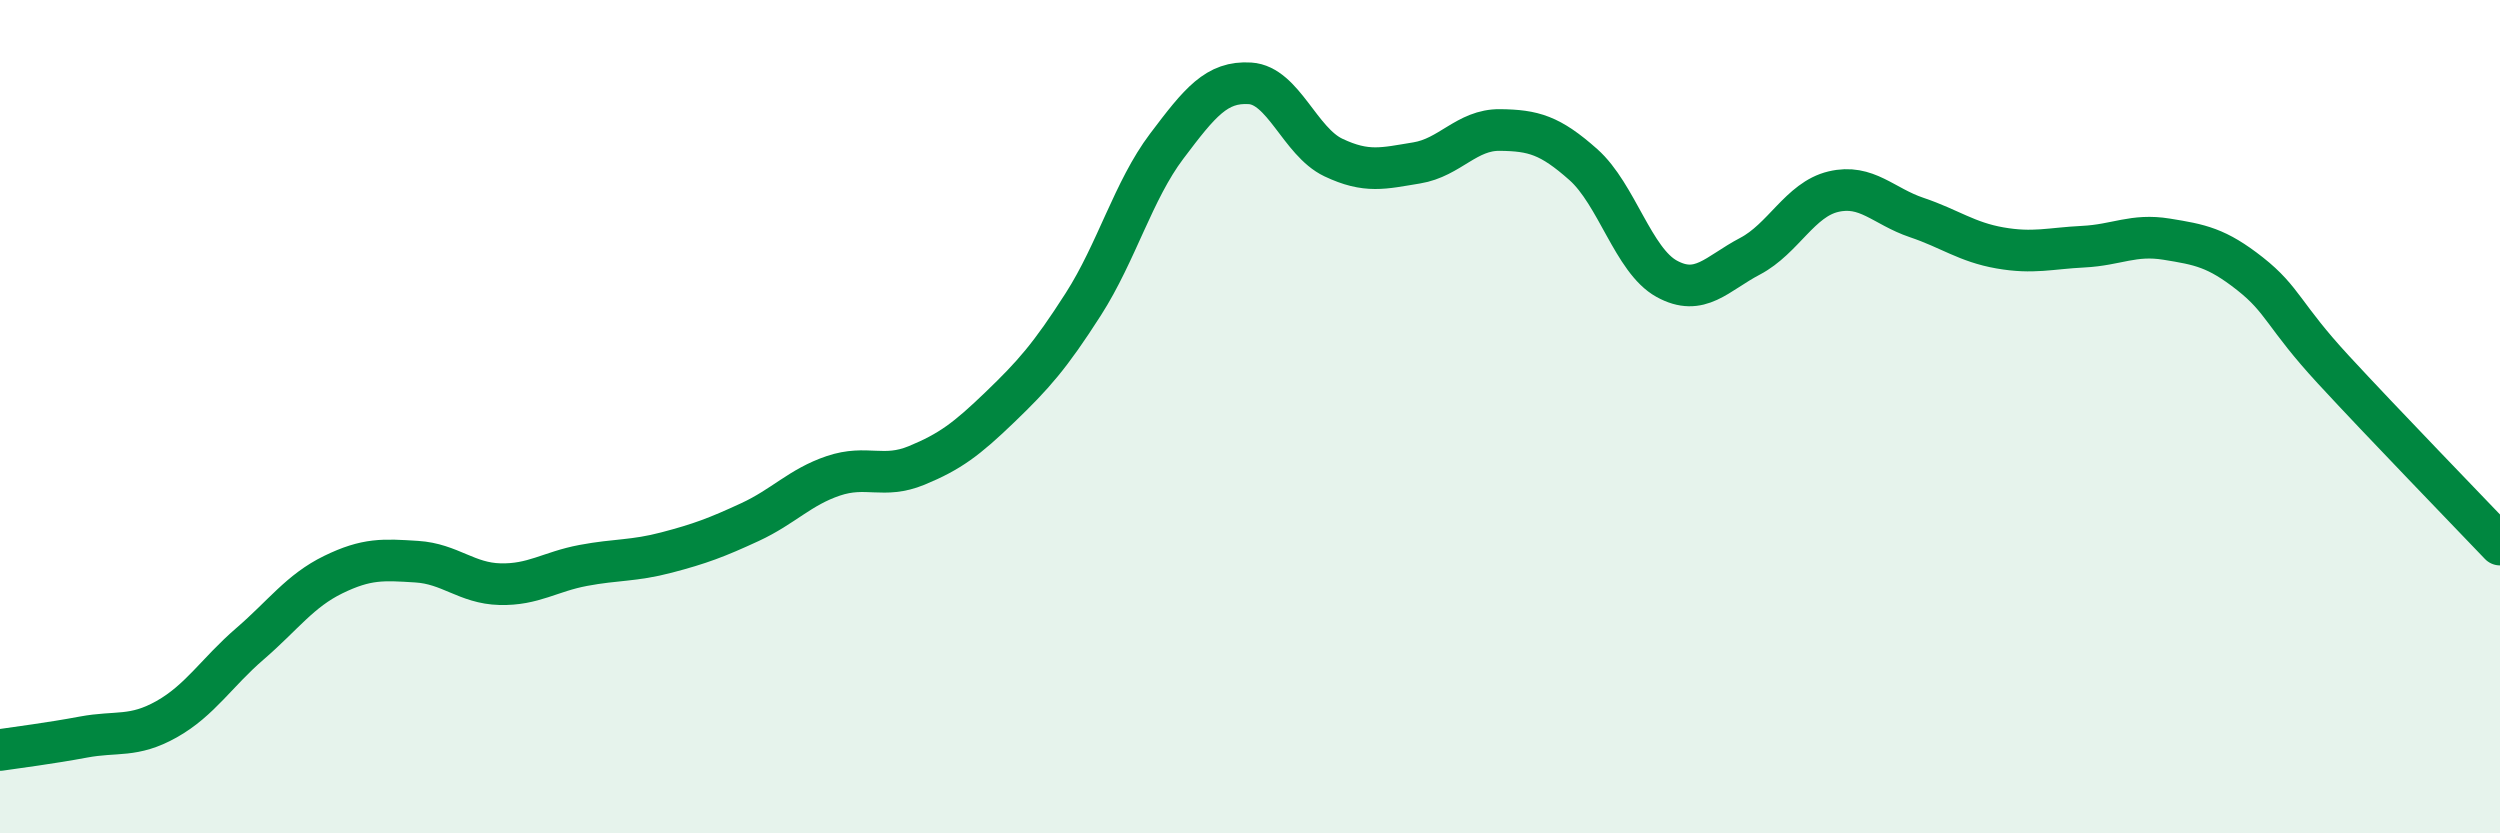 
    <svg width="60" height="20" viewBox="0 0 60 20" xmlns="http://www.w3.org/2000/svg">
      <path
        d="M 0,18 C 0.4,17.94 1.2,17.84 2,17.69 C 2.8,17.54 3.2,17.71 4,17.26 C 4.8,16.81 5.2,16.14 6,15.45 C 6.8,14.76 7.2,14.18 8,13.79 C 8.8,13.4 9.2,13.43 10,13.48 C 10.8,13.53 11.2,14 12,14.02 C 12.8,14.04 13.2,13.72 14,13.57 C 14.8,13.42 15.2,13.47 16,13.26 C 16.8,13.05 17.2,12.9 18,12.53 C 18.8,12.16 19.2,11.69 20,11.42 C 20.8,11.15 21.2,11.5 22,11.17 C 22.8,10.84 23.2,10.54 24,9.77 C 24.8,9 25.2,8.55 26,7.3 C 26.8,6.05 27.2,4.57 28,3.51 C 28.8,2.45 29.2,1.95 30,2 C 30.8,2.05 31.2,3.4 32,3.78 C 32.8,4.16 33.2,4.04 34,3.91 C 34.8,3.78 35.2,3.11 36,3.12 C 36.8,3.13 37.2,3.24 38,3.95 C 38.8,4.66 39.2,6.25 40,6.69 C 40.8,7.13 41.2,6.57 42,6.15 C 42.8,5.73 43.2,4.79 44,4.6 C 44.8,4.41 45.2,4.95 46,5.22 C 46.8,5.49 47.2,5.81 48,5.95 C 48.8,6.09 49.2,5.96 50,5.92 C 50.8,5.88 51.2,5.61 52,5.74 C 52.8,5.87 53.2,5.94 54,6.57 C 54.8,7.2 54.8,7.57 56,8.87 C 57.2,10.17 59.2,12.23 60,13.07L60 20L0 20Z"
        fill="#008740"
        opacity="0.1"
        stroke-linecap="round"
        stroke-linejoin="round"
      />
      <path
        d="M 0,18 C 0.4,17.94 1.2,17.84 2,17.69 C 2.8,17.54 3.2,17.71 4,17.26 C 4.8,16.81 5.2,16.14 6,15.45 C 6.8,14.76 7.2,14.18 8,13.79 C 8.8,13.4 9.2,13.43 10,13.48 C 10.8,13.53 11.2,14 12,14.02 C 12.8,14.04 13.2,13.72 14,13.57 C 14.8,13.42 15.2,13.47 16,13.26 C 16.8,13.05 17.2,12.9 18,12.53 C 18.8,12.16 19.2,11.69 20,11.42 C 20.8,11.15 21.2,11.5 22,11.17 C 22.8,10.84 23.2,10.54 24,9.77 C 24.8,9 25.2,8.55 26,7.3 C 26.8,6.05 27.2,4.57 28,3.51 C 28.8,2.45 29.2,1.95 30,2 C 30.8,2.05 31.2,3.4 32,3.78 C 32.8,4.16 33.2,4.04 34,3.91 C 34.8,3.78 35.2,3.11 36,3.12 C 36.8,3.13 37.2,3.24 38,3.95 C 38.8,4.66 39.2,6.25 40,6.69 C 40.8,7.13 41.2,6.57 42,6.15 C 42.8,5.73 43.2,4.79 44,4.6 C 44.8,4.41 45.2,4.95 46,5.22 C 46.8,5.49 47.2,5.81 48,5.95 C 48.8,6.09 49.2,5.96 50,5.92 C 50.8,5.88 51.2,5.61 52,5.74 C 52.8,5.87 53.2,5.94 54,6.57 C 54.8,7.2 54.8,7.57 56,8.87 C 57.2,10.17 59.2,12.23 60,13.07"
        stroke="#008740"
        stroke-width="1"
        fill="none"
        stroke-linecap="round"
        stroke-linejoin="round"
      />
    </svg>
  